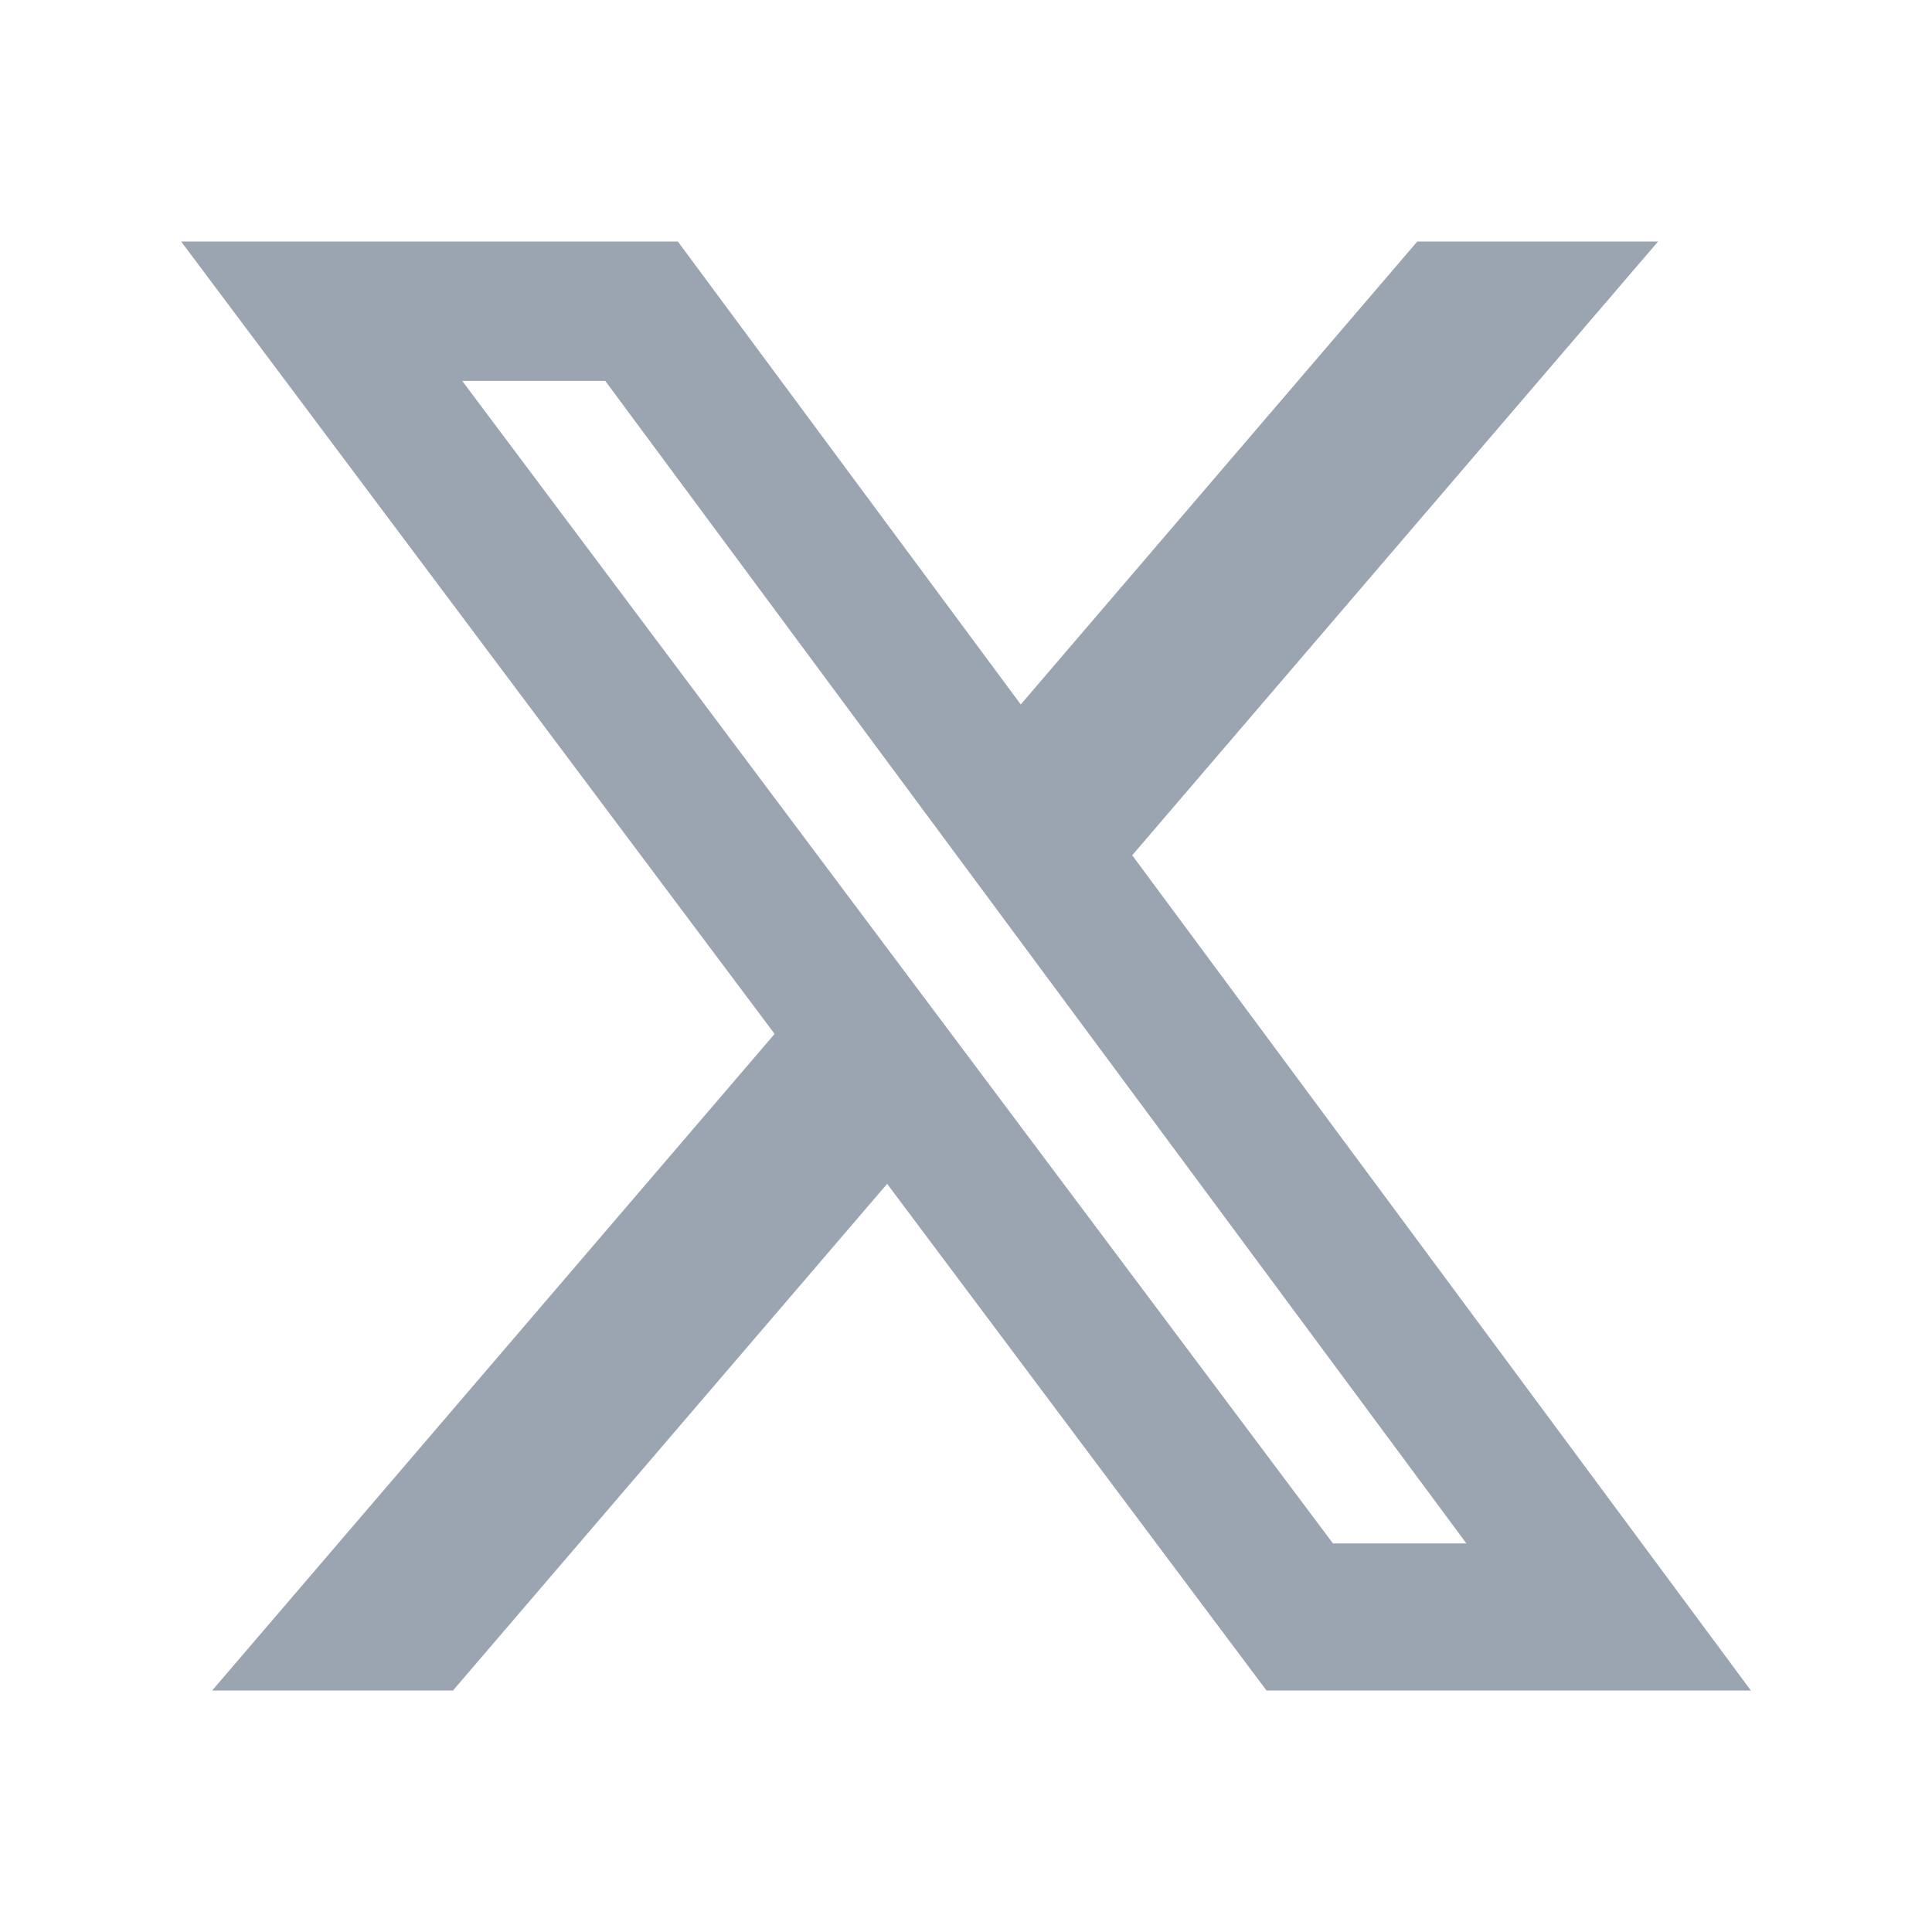 <svg width="32" height="32" viewBox="0 0 32 32" fill="none" xmlns="http://www.w3.org/2000/svg">
<path d="M23.475 4H27.463L18.753 14.166L29 28H20.977L14.694 19.608L7.503 28H3.514L12.83 17.125L3 4H11.227L16.907 11.668L23.475 4ZM22.078 25.564H24.288L10.025 6.309H7.656L22.078 25.564Z" fill="#9BA4B1"/>
</svg>
